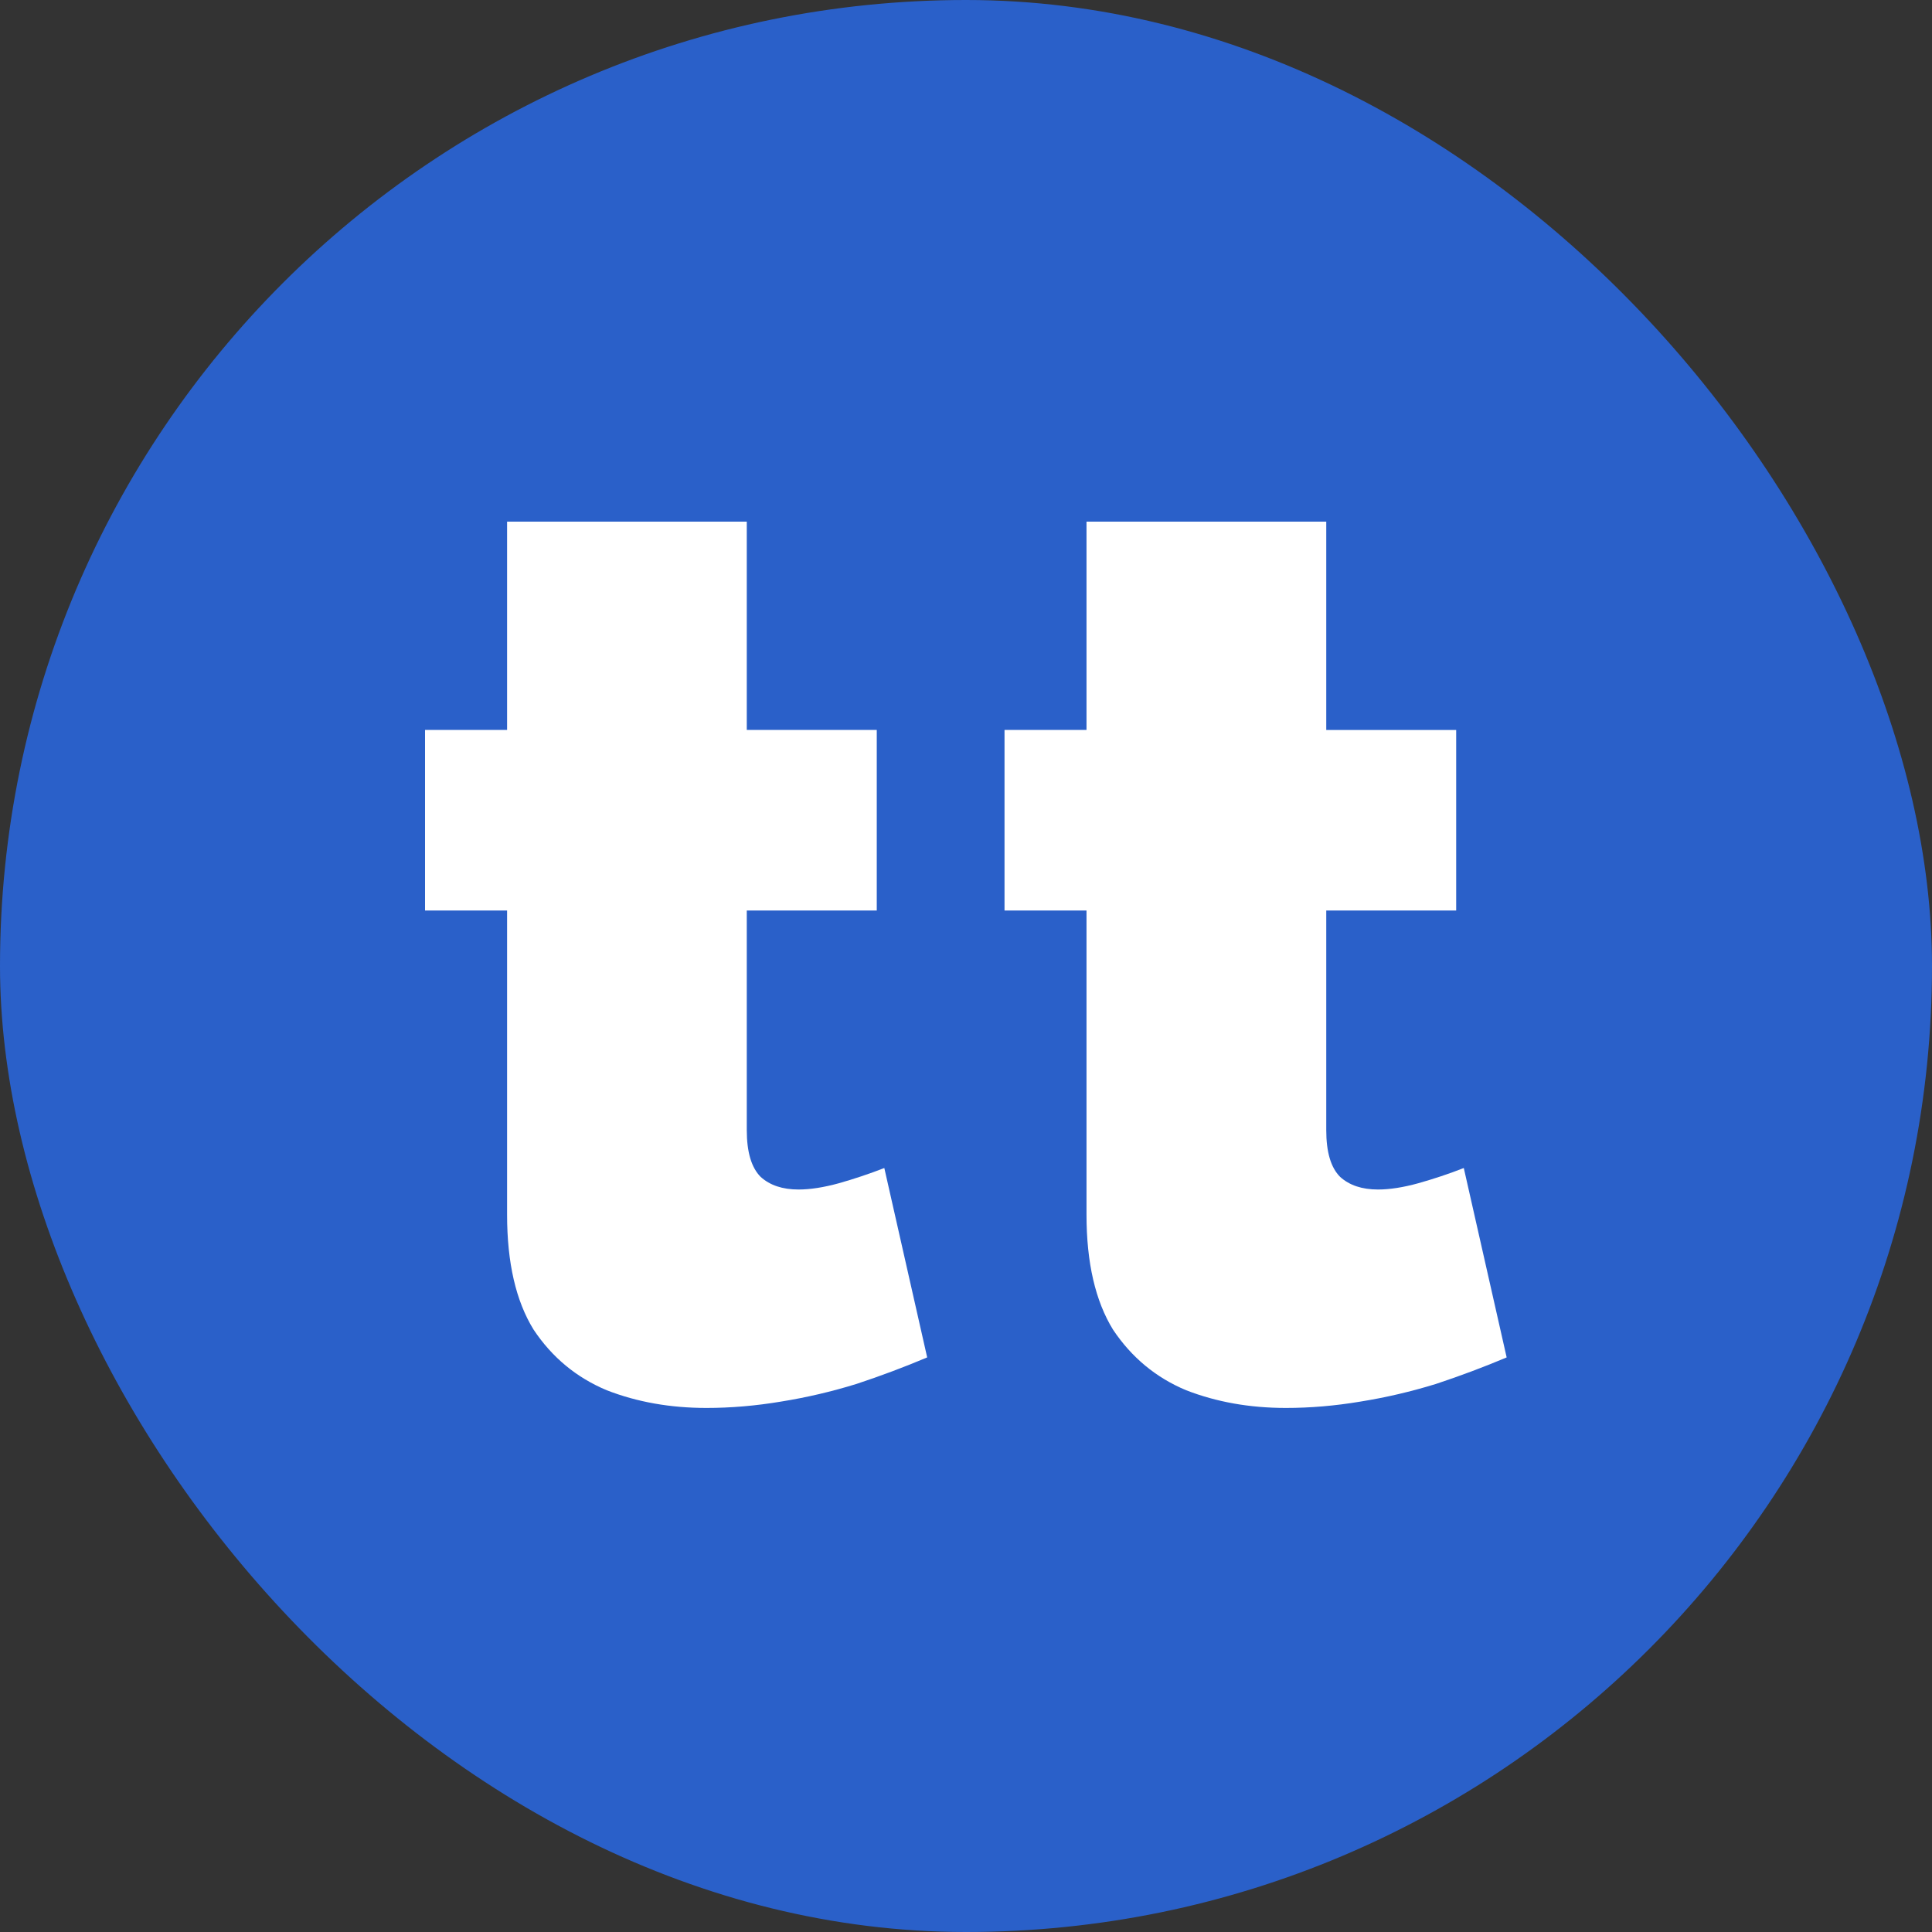 <?xml version="1.0" encoding="UTF-8"?> <svg xmlns="http://www.w3.org/2000/svg" width="32" height="32" viewBox="0 0 32 32" fill="none"><rect x="0" y="0" width="32" height="32" fill="#333333" stroke="none"/><rect width="32" height="32" rx="16" fill="#2A60C9"></rect><path d="M14.647 19.346L15.357 22.483C14.973 22.645 14.583 22.791 14.187 22.922C13.777 23.049 13.358 23.147 12.934 23.215C12.516 23.285 12.105 23.32 11.701 23.32C11.101 23.32 10.551 23.222 10.05 23.027C9.548 22.817 9.144 22.483 8.838 22.023C8.545 21.549 8.399 20.915 8.399 20.12V15.081H7.04V12.09H8.399V8.64H12.369V12.09H14.522V15.081H12.369V18.719C12.369 19.082 12.446 19.34 12.599 19.493C12.752 19.632 12.961 19.702 13.226 19.702C13.421 19.702 13.644 19.667 13.895 19.598C14.149 19.526 14.4 19.442 14.647 19.346Z" fill="white"></path><path d="M24.245 19.346L24.955 22.483C24.571 22.645 24.18 22.791 23.785 22.922C23.374 23.049 22.955 23.147 22.531 23.215C22.113 23.285 21.702 23.32 21.298 23.32C20.699 23.32 20.149 23.222 19.647 23.027C19.146 22.818 18.742 22.483 18.435 22.023C18.143 21.549 17.996 20.915 17.996 20.12V15.081H16.638V12.09H17.996V8.64H21.967V12.091H24.119V15.081H21.967V18.719C21.967 19.082 22.043 19.34 22.197 19.493C22.35 19.632 22.559 19.702 22.824 19.702C23.019 19.702 23.242 19.667 23.492 19.598C23.747 19.526 23.998 19.443 24.245 19.346Z" fill="white"></path></svg> 